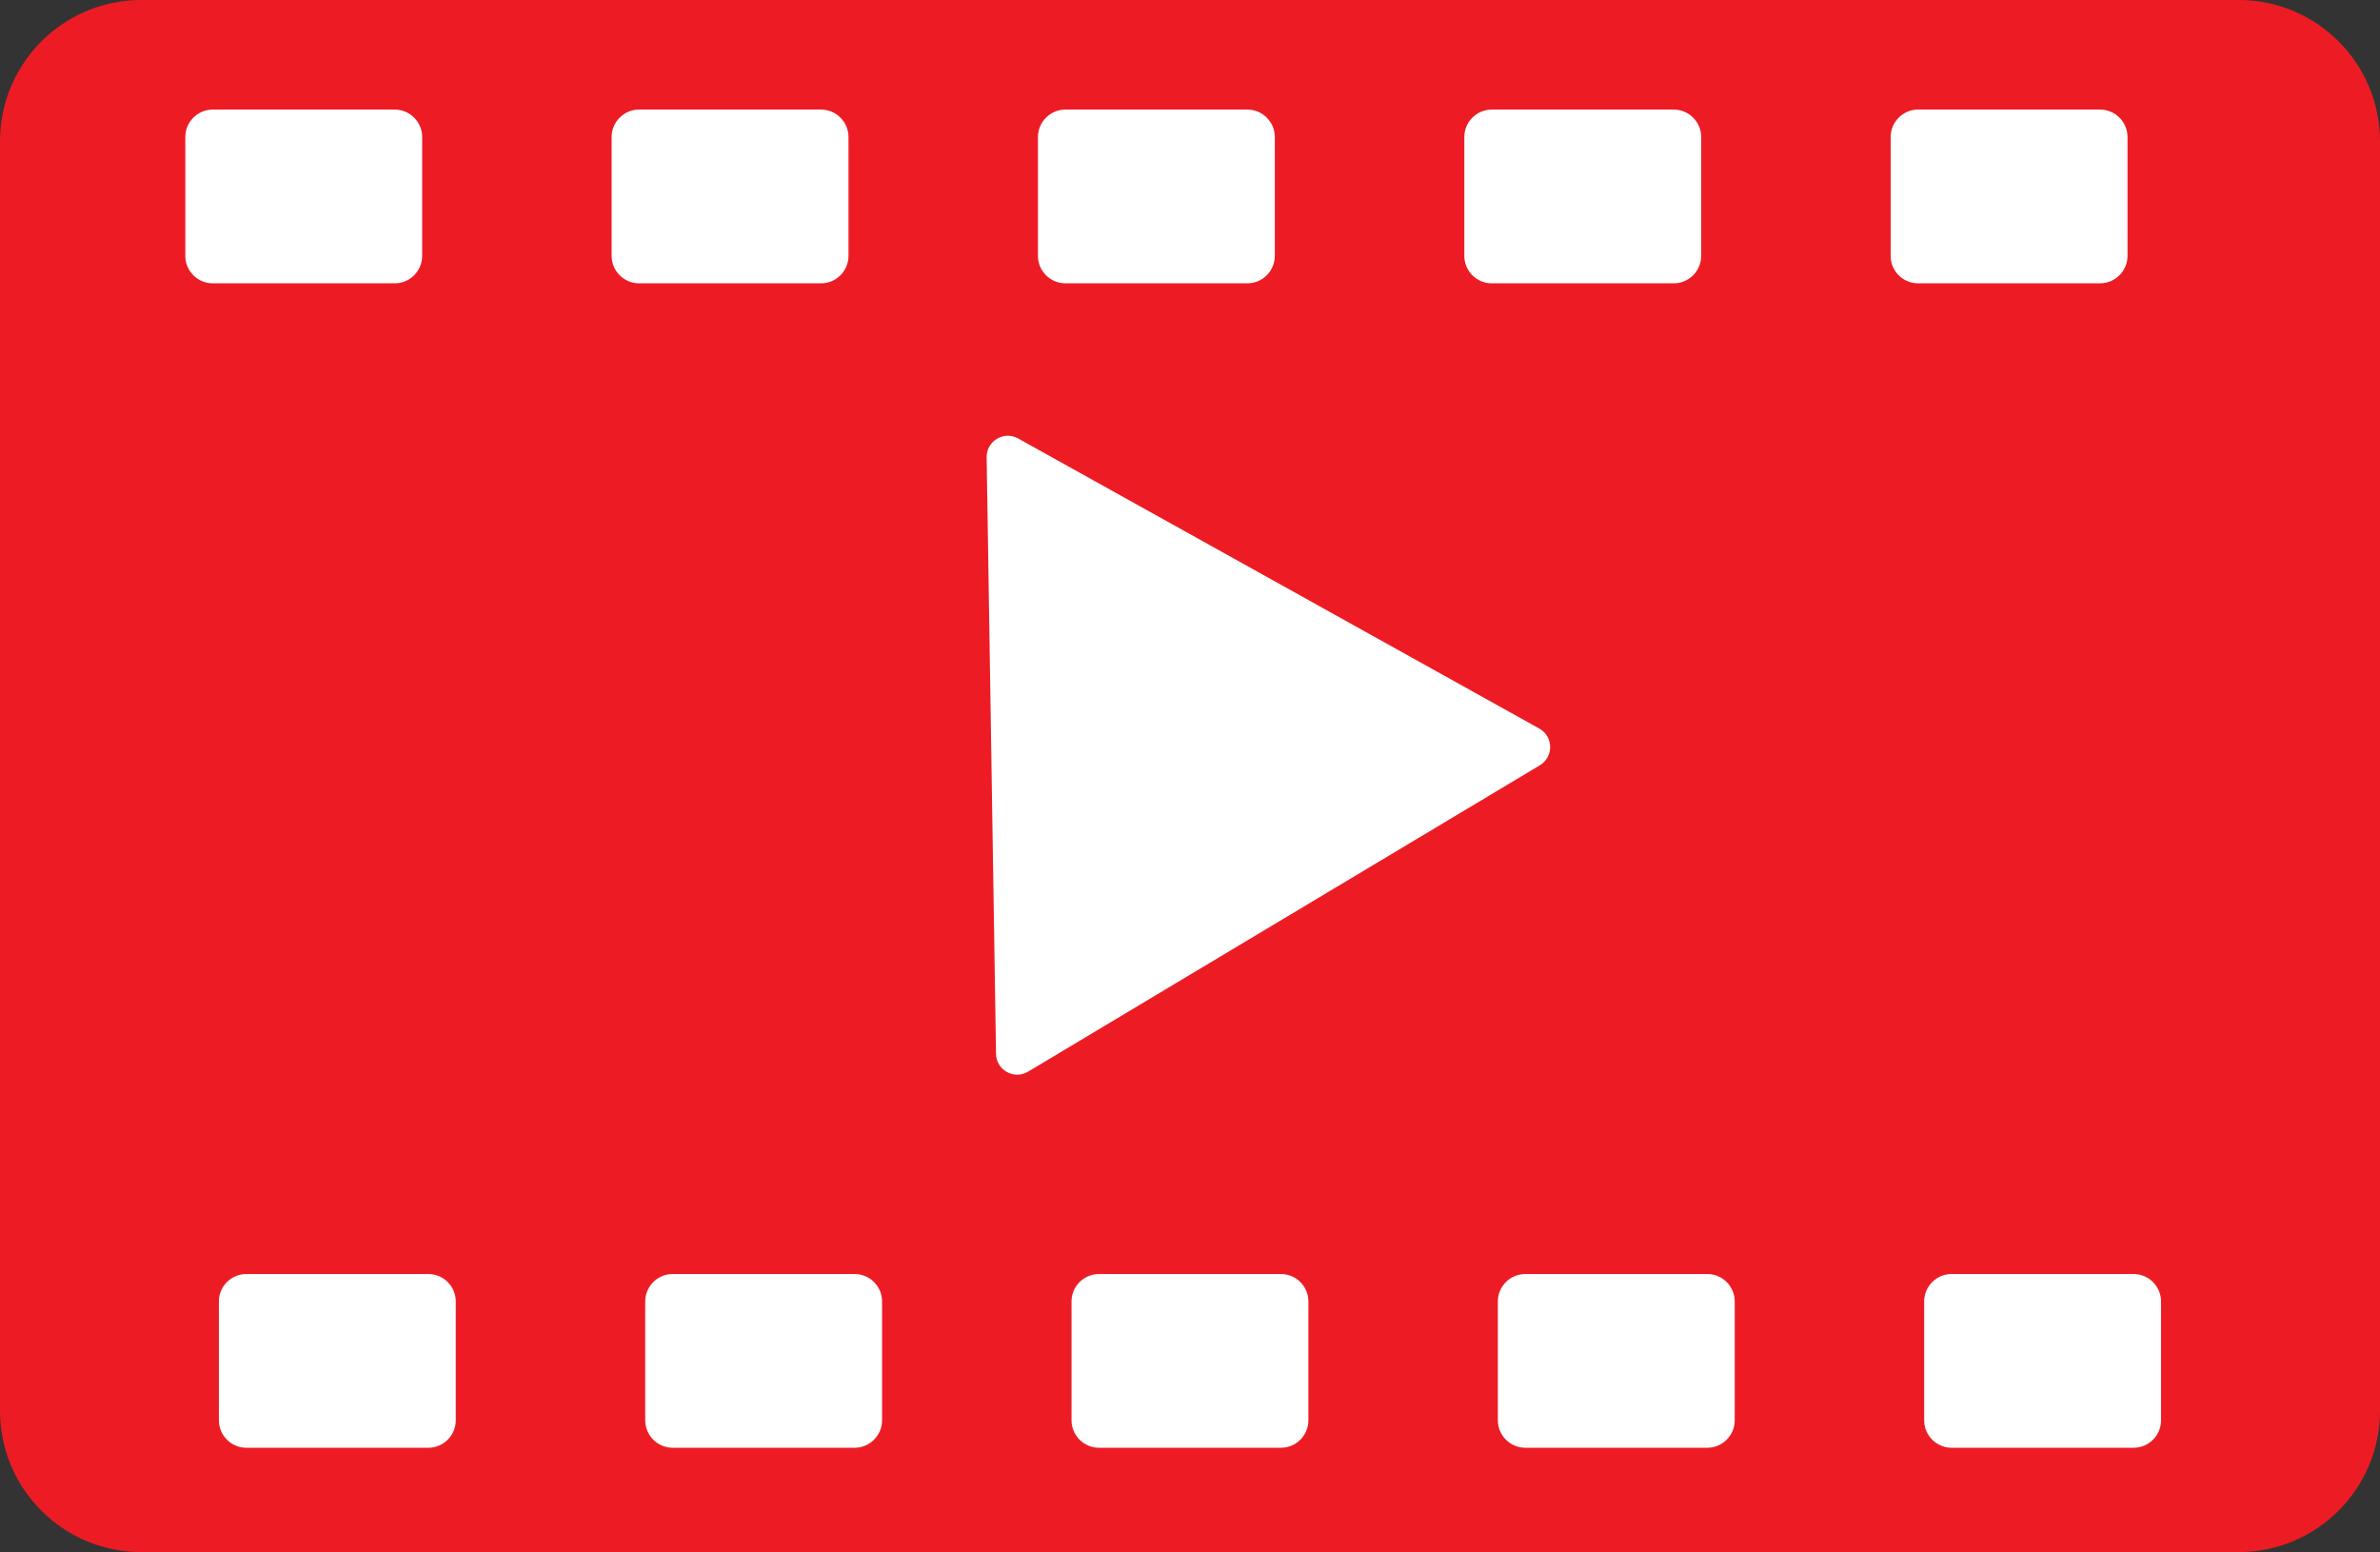 <?xml version="1.0" encoding="UTF-8"?><svg xmlns="http://www.w3.org/2000/svg" xmlns:xlink="http://www.w3.org/1999/xlink" height="2661.3" preserveAspectRatio="xMidYMid meet" version="1.0" viewBox="459.3 1207.2 4081.5 2661.3" width="4081.5" zoomAndPan="magnify"><rect x="459.3" y="1207.2" width="4081.5" height="2661.3" fill="#333333" stroke="none"/><g id="change1_1"><path d="M4298.3,3868.5H701.7c-133.9,0-242.4-108.5-242.4-242.4V1449.6c0-133.9,108.5-242.4,242.4-242.4h3596.7 c133.9,0,242.4,108.5,242.4,242.4v2176.5C4540.8,3760,4432.2,3868.5,4298.3,3868.5z" fill="#ED1C24"/></g><g id="change2_1"><path d="M1136.3,1693H824.1c-25.9,0-47-21.2-47-47v-203.9c0-25.9,21.2-47,47-47h312.2c25.9,0,47,21.2,47,47v203.9 C1183.3,1671.8,1162.2,1693,1136.3,1693z" fill="#FFF"/></g><g id="change2_2"><path d="M1867.4,1693h-312.2c-25.9,0-47-21.2-47-47v-203.9c0-25.9,21.2-47,47-47h312.2c25.9,0,47,21.2,47,47v203.9 C1914.4,1671.8,1893.3,1693,1867.4,1693z" fill="#FFF"/></g><g id="change2_3"><path d="M2598.5,1693h-312.2c-25.9,0-47-21.2-47-47v-203.9c0-25.9,21.2-47,47-47h312.2c25.9,0,47,21.2,47,47v203.9 C2645.5,1671.8,2624.4,1693,2598.5,1693z" fill="#FFF"/></g><g id="change2_4"><path d="M3329.7,1693h-312.2c-25.9,0-47-21.2-47-47v-203.9c0-25.9,21.2-47,47-47h312.2c25.9,0,47,21.2,47,47v203.9 C3376.7,1671.8,3355.5,1693,3329.7,1693z" fill="#FFF"/></g><g id="change2_5"><path d="M4060.8,1693h-312.2c-25.9,0-47-21.2-47-47v-203.9c0-25.9,21.2-47,47-47h312.2c25.9,0,47,21.2,47,47v203.9 C4107.8,1671.8,4086.6,1693,4060.8,1693z" fill="#FFF"/></g><g id="change2_6"><path d="M1193.9,3689.6H881.7c-25.9,0-47-21.2-47-47v-203.9c0-25.9,21.2-47,47-47h312.2c25.9,0,47,21.2,47,47v203.9 C1240.9,3668.4,1219.7,3689.6,1193.9,3689.6z" fill="#FFF"/></g><g id="change2_7"><path d="M1925,3689.6h-312.2c-25.9,0-47-21.2-47-47v-203.9c0-25.9,21.2-47,47-47H1925c25.9,0,47,21.2,47,47v203.9 C1972,3668.4,1950.8,3689.6,1925,3689.6z" fill="#FFF"/></g><g id="change2_8"><path d="M2656.1,3689.6h-312.2c-25.9,0-47-21.2-47-47v-203.9c0-25.9,21.2-47,47-47h312.2c25.9,0,47,21.2,47,47v203.9 C2703.1,3668.4,2681.9,3689.6,2656.1,3689.6z" fill="#FFF"/></g><g id="change2_9"><path d="M3387.2,3689.6H3075c-25.9,0-47-21.2-47-47v-203.9c0-25.9,21.2-47,47-47h312.2c25.9,0,47,21.2,47,47v203.9 C3434.2,3668.4,3413.1,3689.6,3387.2,3689.6z" fill="#FFF"/></g><g id="change2_10"><path d="M4118.3,3689.6h-312.2c-25.9,0-47-21.2-47-47v-203.9c0-25.9,21.2-47,47-47h312.2c25.9,0,47,21.2,47,47v203.9 C4165.3,3668.4,4144.2,3689.6,4118.3,3689.6z" fill="#FFF"/></g><g id="change2_11"><path d="M4337.9,3444.8v191.8" fill="#FFF"/></g><g id="change2_12"><path d="M2205.3,1959l893.7,497.4c24.5,13.6,25,48.6,1,63l-877.6,525.3c-24,14.4-54.6-2.6-55-30.6l-16.1-1022.7 C2150.8,1963.4,2180.9,1945.4,2205.3,1959z" fill="#FFF"/></g></svg>